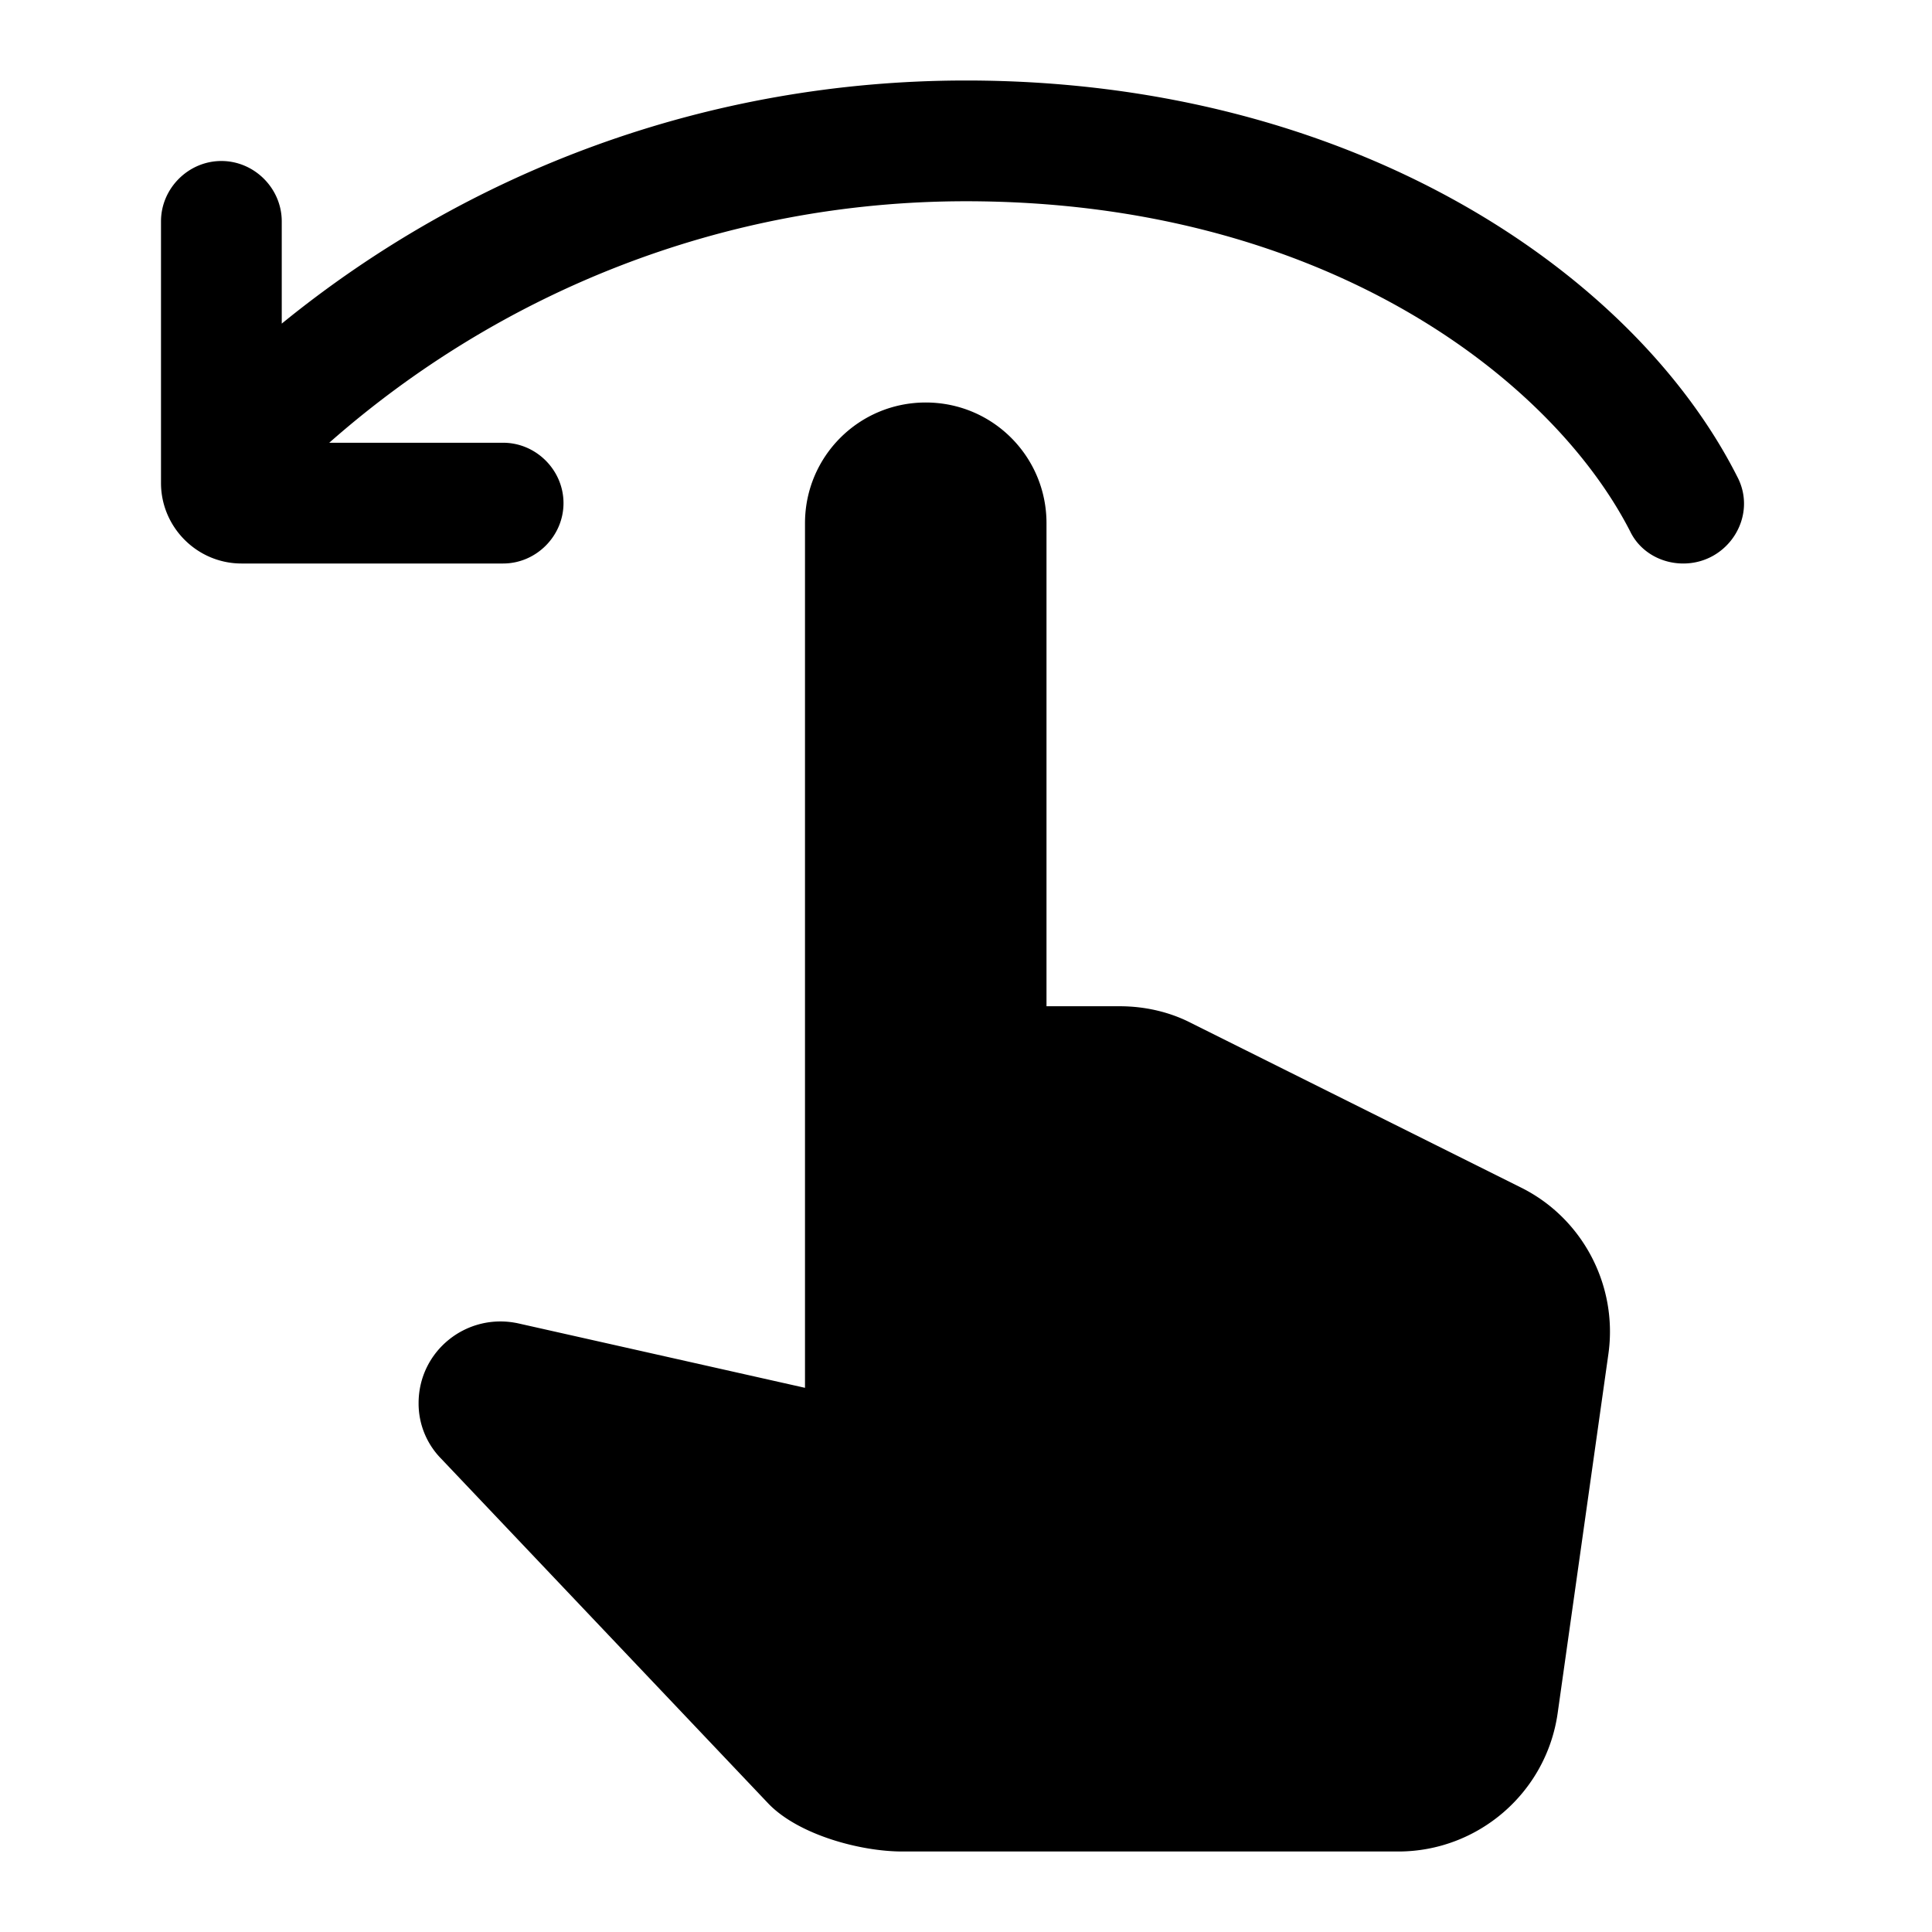 <svg xmlns="http://www.w3.org/2000/svg" width="24" height="24" viewBox="0 0 24 24"><path d="M3.5 4.02V2.75c0-.41-.34-.75-.75-.75S2 2.34 2 2.75V6c0 .55.45 1 1 1h3.25c.41 0 .75-.34.75-.75s-.34-.75-.75-.75H4.09c2.11-1.86 4.88-3 7.91-3 4.42 0 7.27 2.19 8.25 4.1.12.25.38.4.66.4.56 0 .93-.59.67-1.08C20.3 3.39 16.81 1 12 1 8.78 1 5.82 2.13 3.5 4.02zm1.7 13.41c0-.65.6-1.13 1.24-.99l3.56.8V6.5c0-.83.67-1.5 1.5-1.5s1.5.67 1.5 1.5v6h.91c.31 0 .62.07.89.21l4.09 2.04c.77.38 1.21 1.22 1.09 2.07l-.63 4.46c-.14.99-.99 1.72-1.98 1.72h-6.16c-.53 0-1.29-.21-1.66-.59l-4.07-4.29a.976.976 0 0 1-.28-.69z"/></svg>